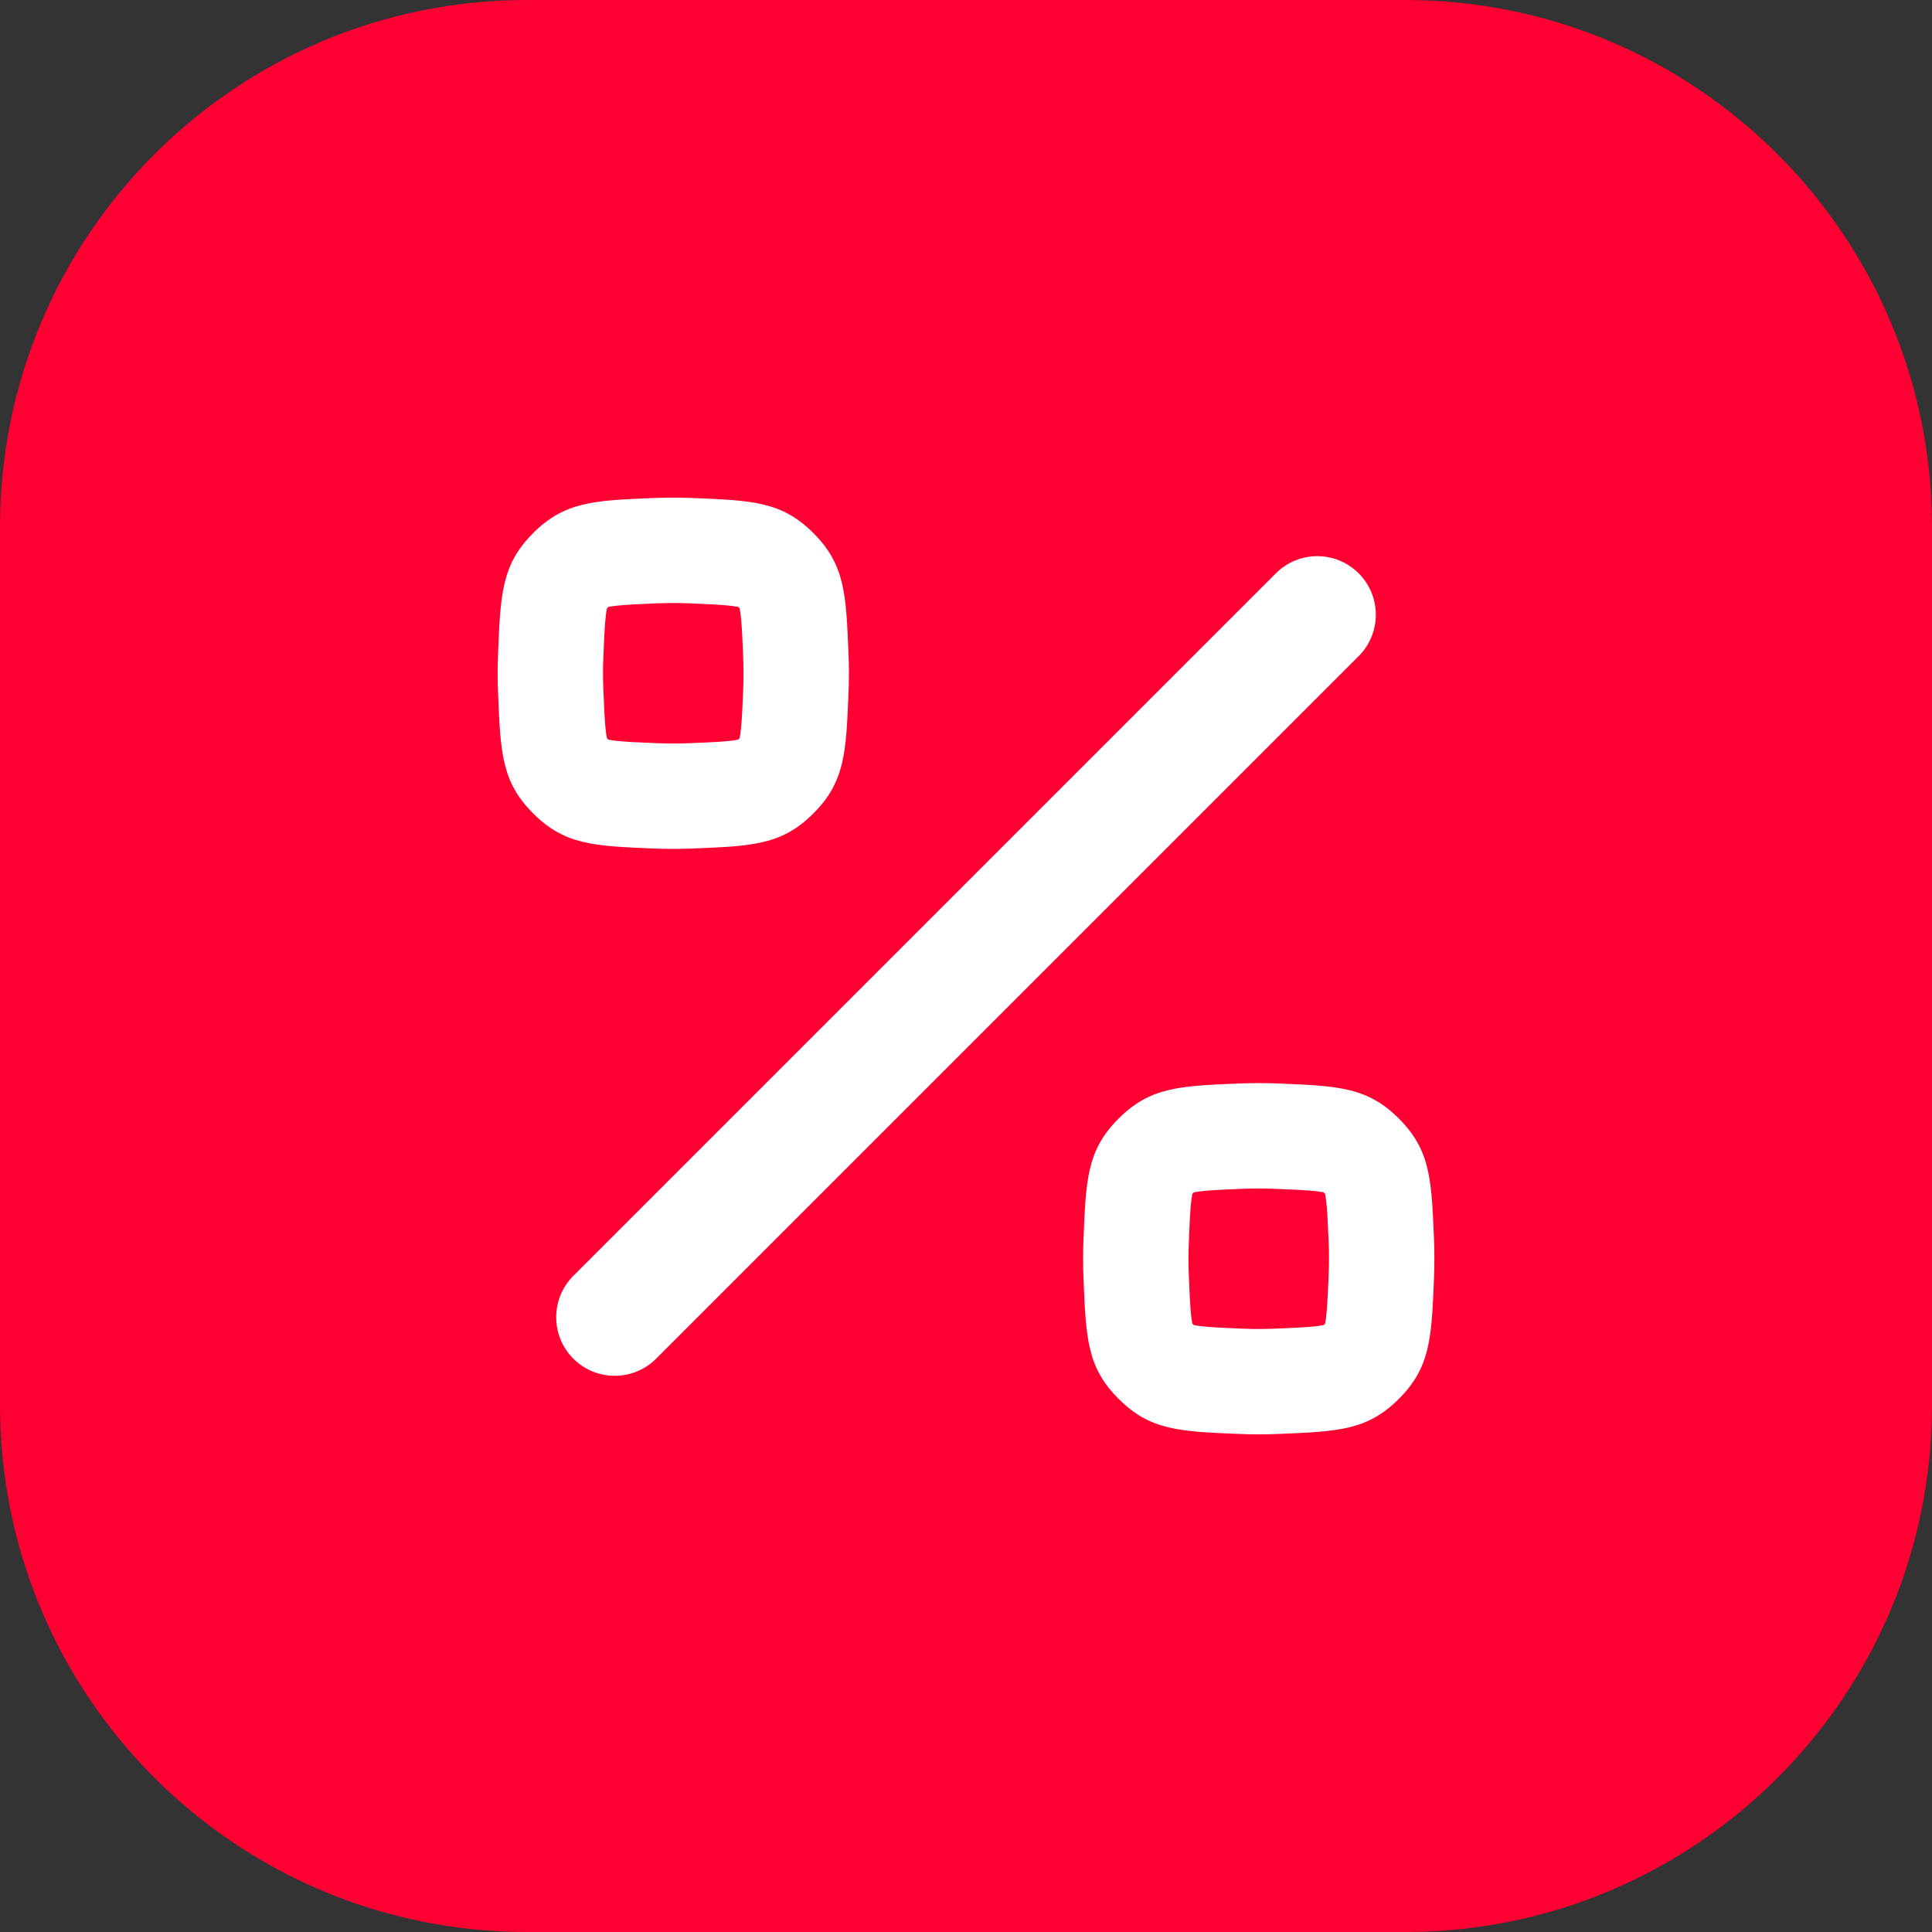 <svg width="44" height="44" viewBox="0 0 44 44" fill="none" xmlns="http://www.w3.org/2000/svg">
<rect x="0" y="0" width="44" height="44" fill="#333333" stroke="none"/>
<path d="M0 12C0 5.373 5.373 0 12 0H32C38.627 0 44 5.373 44 12V32C44 38.627 38.627 44 32 44H12C5.373 44 0 38.627 0 32V12Z" fill="#FF0032"/>
<path fill-rule="evenodd" clip-rule="evenodd" d="M11.344 14.854C11.399 13.523 11.426 12.857 12.142 12.141C12.857 11.426 13.523 11.398 14.855 11.343C15.013 11.337 15.173 11.333 15.334 11.333C15.494 11.333 15.654 11.337 15.812 11.343C17.144 11.398 17.81 11.426 18.525 12.141C19.241 12.857 19.268 13.523 19.323 14.854C19.33 15.013 19.334 15.173 19.334 15.333C19.334 15.493 19.33 15.653 19.323 15.812C19.268 17.144 19.241 17.81 18.525 18.525C17.81 19.241 17.144 19.268 15.812 19.323C15.654 19.33 15.494 19.333 15.334 19.333C15.173 19.333 15.013 19.33 14.855 19.323C13.523 19.268 12.857 19.241 12.142 18.525C11.426 17.81 11.399 17.144 11.344 15.812C11.337 15.653 11.334 15.493 11.334 15.333C11.334 15.173 11.337 15.013 11.344 14.854ZM14.954 13.741C15.082 13.736 15.209 13.733 15.334 13.733C15.458 13.733 15.585 13.736 15.713 13.741C16.06 13.756 16.298 13.766 16.5 13.783C16.671 13.797 16.763 13.812 16.811 13.822L16.828 13.838L16.845 13.856C16.855 13.904 16.87 13.996 16.884 14.166C16.901 14.368 16.911 14.607 16.925 14.953C16.931 15.082 16.933 15.209 16.933 15.333C16.933 15.457 16.931 15.584 16.925 15.713C16.911 16.06 16.901 16.298 16.884 16.5C16.87 16.671 16.855 16.763 16.845 16.811L16.828 16.828L16.811 16.845C16.763 16.855 16.671 16.87 16.5 16.884C16.298 16.901 16.06 16.911 15.713 16.925C15.585 16.93 15.458 16.933 15.334 16.933C15.209 16.933 15.082 16.93 14.954 16.925C14.607 16.911 14.369 16.901 14.167 16.884C13.996 16.87 13.904 16.855 13.856 16.845L13.839 16.828L13.822 16.811C13.812 16.763 13.797 16.671 13.783 16.5C13.766 16.298 13.756 16.06 13.742 15.713C13.736 15.584 13.733 15.457 13.733 15.333C13.733 15.209 13.736 15.082 13.742 14.953C13.756 14.607 13.766 14.368 13.783 14.166C13.797 13.996 13.812 13.904 13.822 13.856L13.839 13.838L13.856 13.822C13.904 13.812 13.996 13.797 14.167 13.783C14.369 13.766 14.607 13.756 14.954 13.741Z" fill="white"/>
<path d="M30.943 13.057C31.464 13.578 31.464 14.422 30.943 14.943L14.943 30.943C14.422 31.463 13.578 31.463 13.057 30.943C12.537 30.422 12.537 29.578 13.057 29.057L29.057 13.057C29.578 12.536 30.422 12.536 30.943 13.057Z" fill="white"/>
<path fill-rule="evenodd" clip-rule="evenodd" d="M25.475 25.475C24.759 26.19 24.732 26.856 24.677 28.188C24.67 28.346 24.667 28.506 24.667 28.667C24.667 28.827 24.67 28.987 24.677 29.145C24.732 30.477 24.759 31.143 25.475 31.858C26.191 32.574 26.856 32.601 28.188 32.656C28.347 32.663 28.507 32.667 28.667 32.667C28.827 32.667 28.987 32.663 29.146 32.656C30.477 32.601 31.143 32.574 31.859 31.858C32.574 31.143 32.602 30.477 32.657 29.145C32.663 28.987 32.667 28.827 32.667 28.667C32.667 28.506 32.663 28.346 32.657 28.188C32.602 26.856 32.574 26.19 31.859 25.475C31.143 24.759 30.477 24.732 29.146 24.677C28.987 24.67 28.827 24.667 28.667 24.667C28.507 24.667 28.347 24.67 28.188 24.677C26.856 24.732 26.191 24.759 25.475 25.475ZM28.667 27.067C28.543 27.067 28.416 27.069 28.287 27.075C27.94 27.089 27.702 27.099 27.5 27.116C27.33 27.13 27.237 27.145 27.189 27.155L27.172 27.172L27.155 27.189C27.145 27.237 27.13 27.329 27.116 27.5C27.099 27.702 27.089 27.94 27.075 28.287C27.07 28.415 27.067 28.542 27.067 28.667C27.067 28.791 27.07 28.918 27.075 29.047C27.089 29.393 27.099 29.631 27.116 29.834C27.13 30.004 27.145 30.096 27.155 30.144L27.172 30.161L27.189 30.178C27.237 30.188 27.33 30.203 27.5 30.217C27.702 30.234 27.94 30.244 28.287 30.259C28.416 30.264 28.543 30.267 28.667 30.267C28.791 30.267 28.918 30.264 29.047 30.259C29.393 30.244 29.632 30.234 29.834 30.217C30.004 30.203 30.096 30.188 30.145 30.178L30.162 30.161L30.178 30.144C30.189 30.096 30.203 30.004 30.218 29.834C30.234 29.631 30.244 29.393 30.259 29.047C30.264 28.918 30.267 28.791 30.267 28.667C30.267 28.542 30.264 28.415 30.259 28.287C30.244 27.94 30.234 27.702 30.218 27.5C30.203 27.329 30.189 27.237 30.178 27.189L30.162 27.172L30.145 27.155C30.096 27.145 30.004 27.13 29.834 27.116C29.632 27.099 29.393 27.089 29.047 27.075C28.918 27.069 28.791 27.067 28.667 27.067Z" fill="white"/>
</svg>
